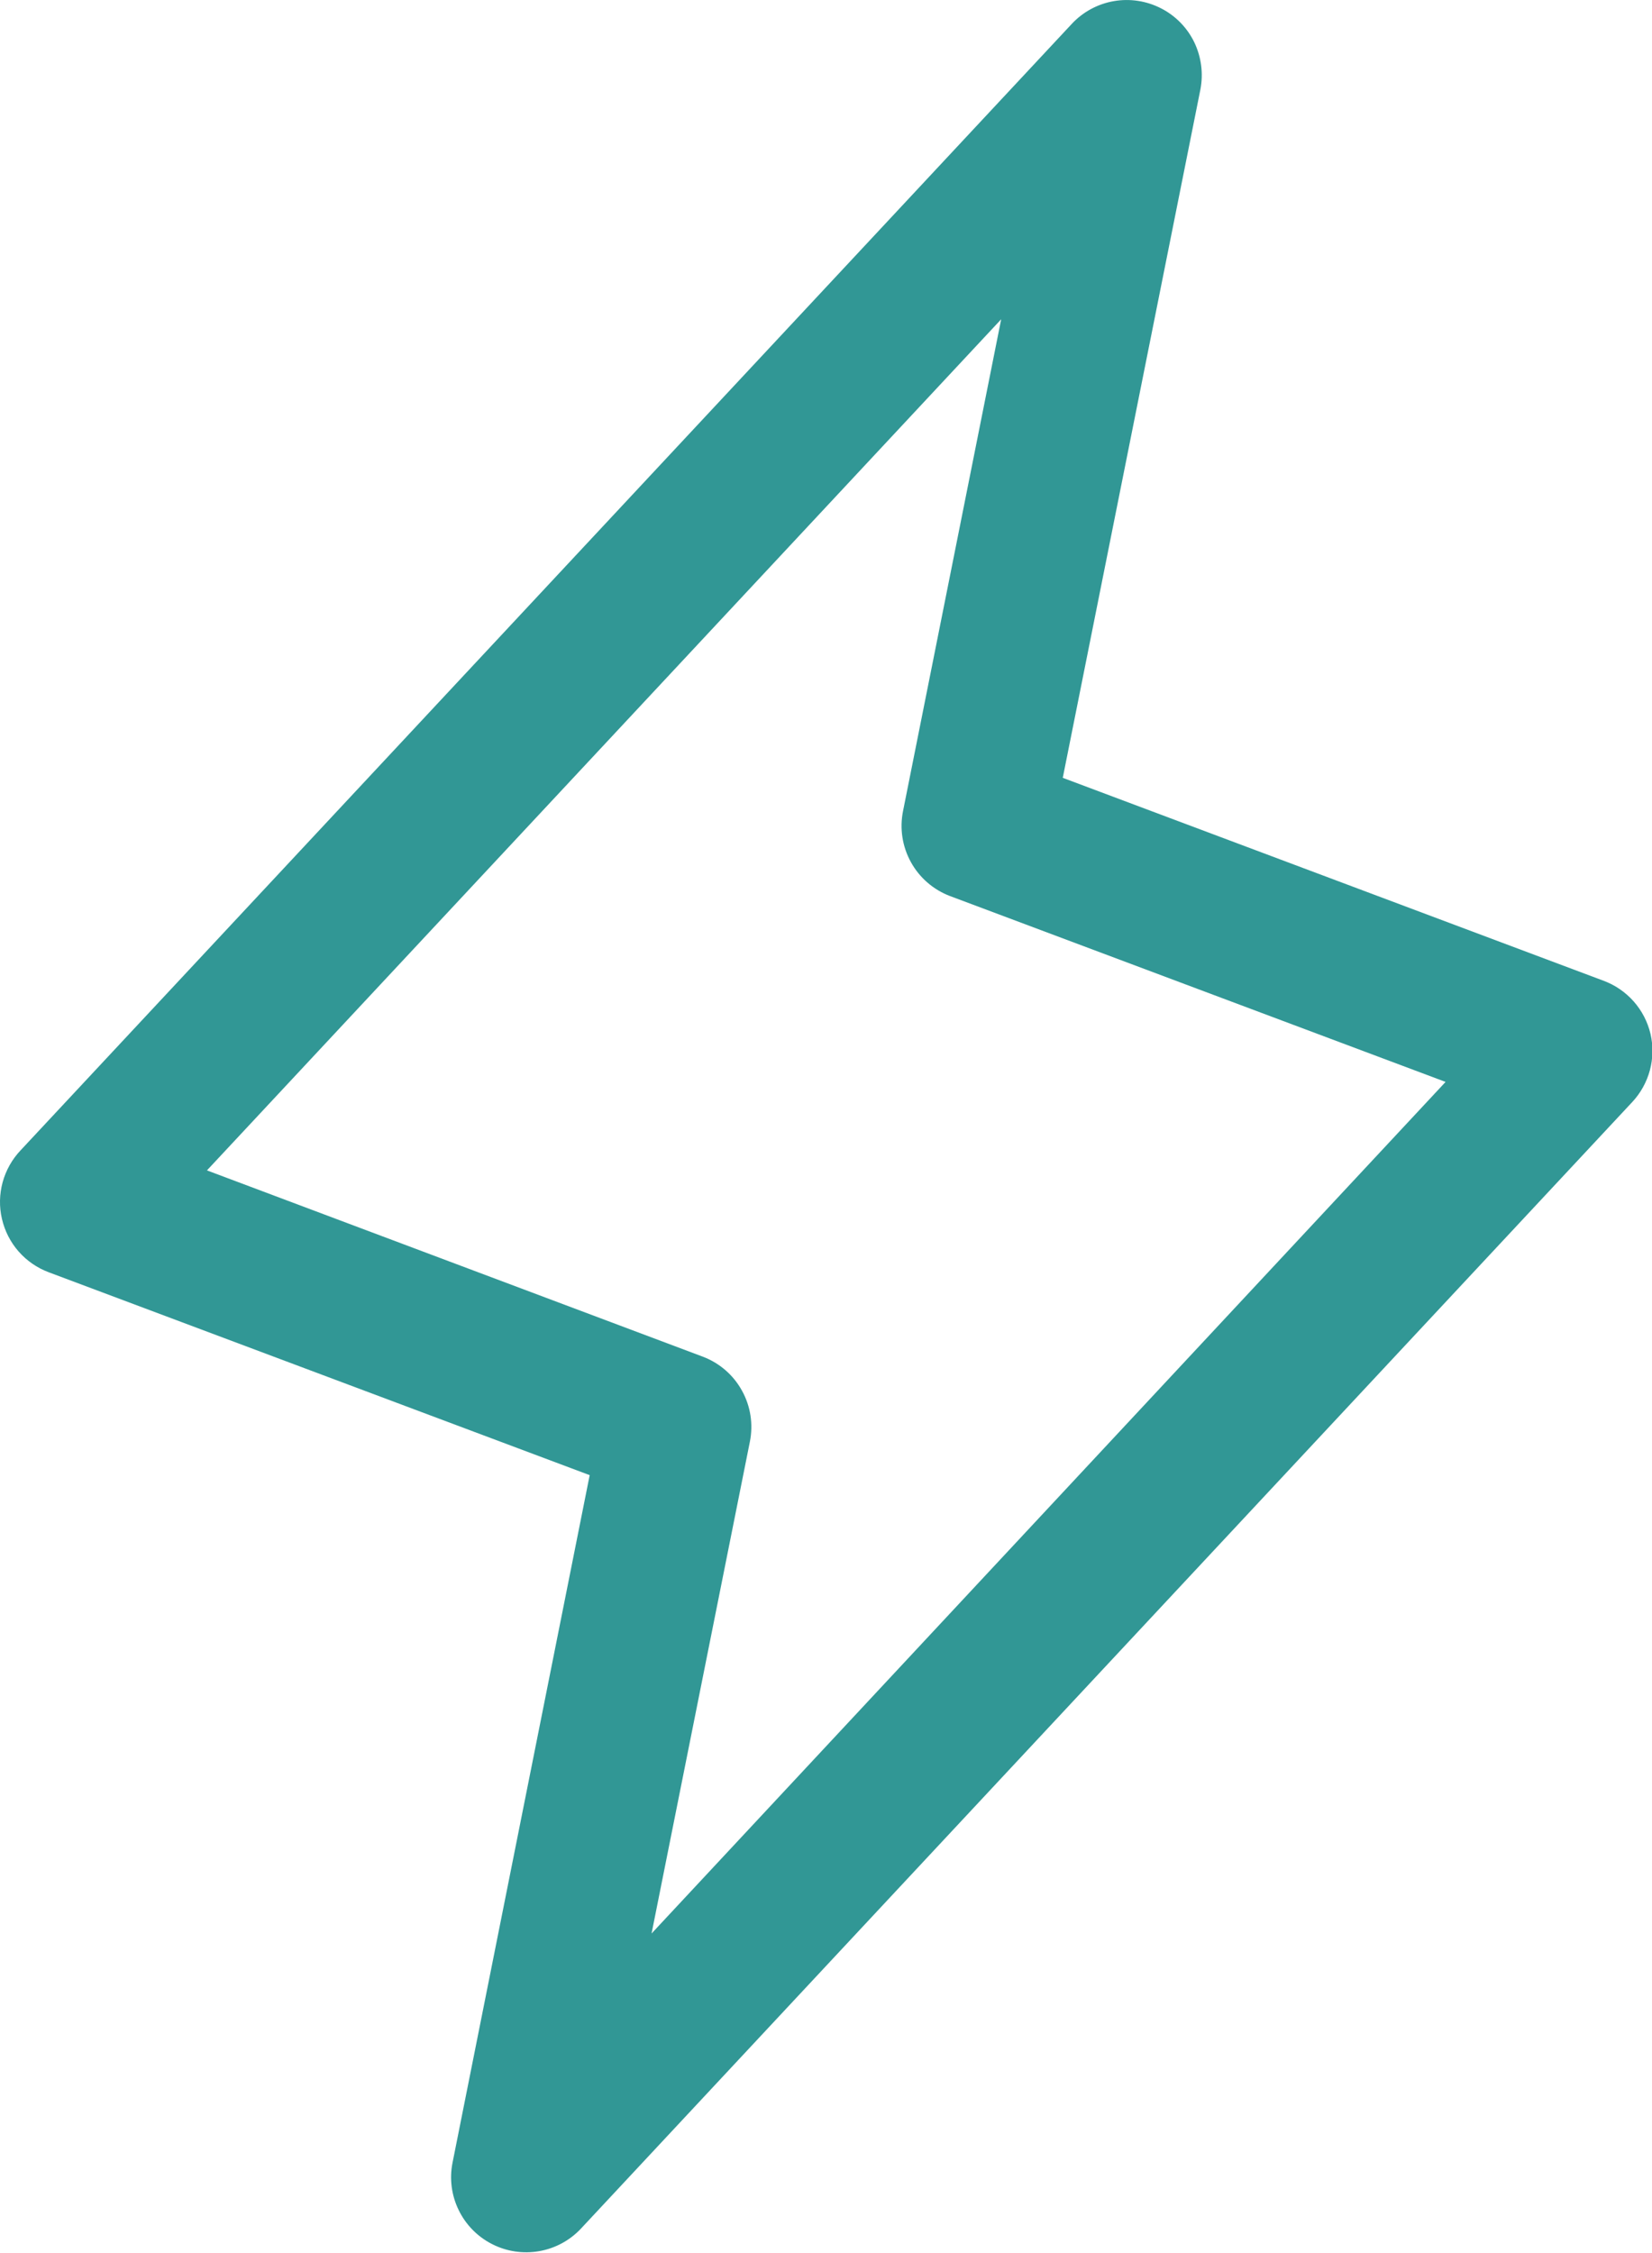 <svg width="22" height="30" viewBox="0 0 22 30" fill="none" xmlns="http://www.w3.org/2000/svg">
<path d="M21.98 13.766C21.942 13.606 21.865 13.457 21.756 13.334C21.647 13.211 21.509 13.116 21.355 13.059L14.153 10.357L15.986 1.191C16.027 0.978 15.998 0.758 15.904 0.562C15.809 0.367 15.653 0.208 15.46 0.11C15.266 0.011 15.046 -0.022 14.833 0.015C14.619 0.052 14.423 0.158 14.275 0.316L0.275 15.316C0.161 15.436 0.079 15.582 0.035 15.742C-0.008 15.901 -0.012 16.069 0.026 16.23C0.063 16.39 0.139 16.54 0.248 16.664C0.357 16.788 0.495 16.883 0.65 16.941L7.853 19.642L6.026 28.799C5.984 29.012 6.013 29.232 6.108 29.427C6.203 29.623 6.359 29.782 6.552 29.88C6.745 29.979 6.965 30.012 7.179 29.975C7.393 29.938 7.589 29.832 7.737 29.674L21.737 14.674C21.849 14.554 21.929 14.409 21.972 14.25C22.014 14.092 22.017 13.926 21.98 13.766ZM8.677 25.745L9.986 19.198C10.033 18.965 9.996 18.724 9.881 18.517C9.767 18.309 9.582 18.149 9.361 18.065L2.756 15.584L13.333 4.251L12.026 10.799C11.979 11.031 12.016 11.272 12.131 11.48C12.245 11.687 12.43 11.847 12.651 11.931L19.251 14.406L8.677 25.745Z" fill="#319795"/>
</svg>
